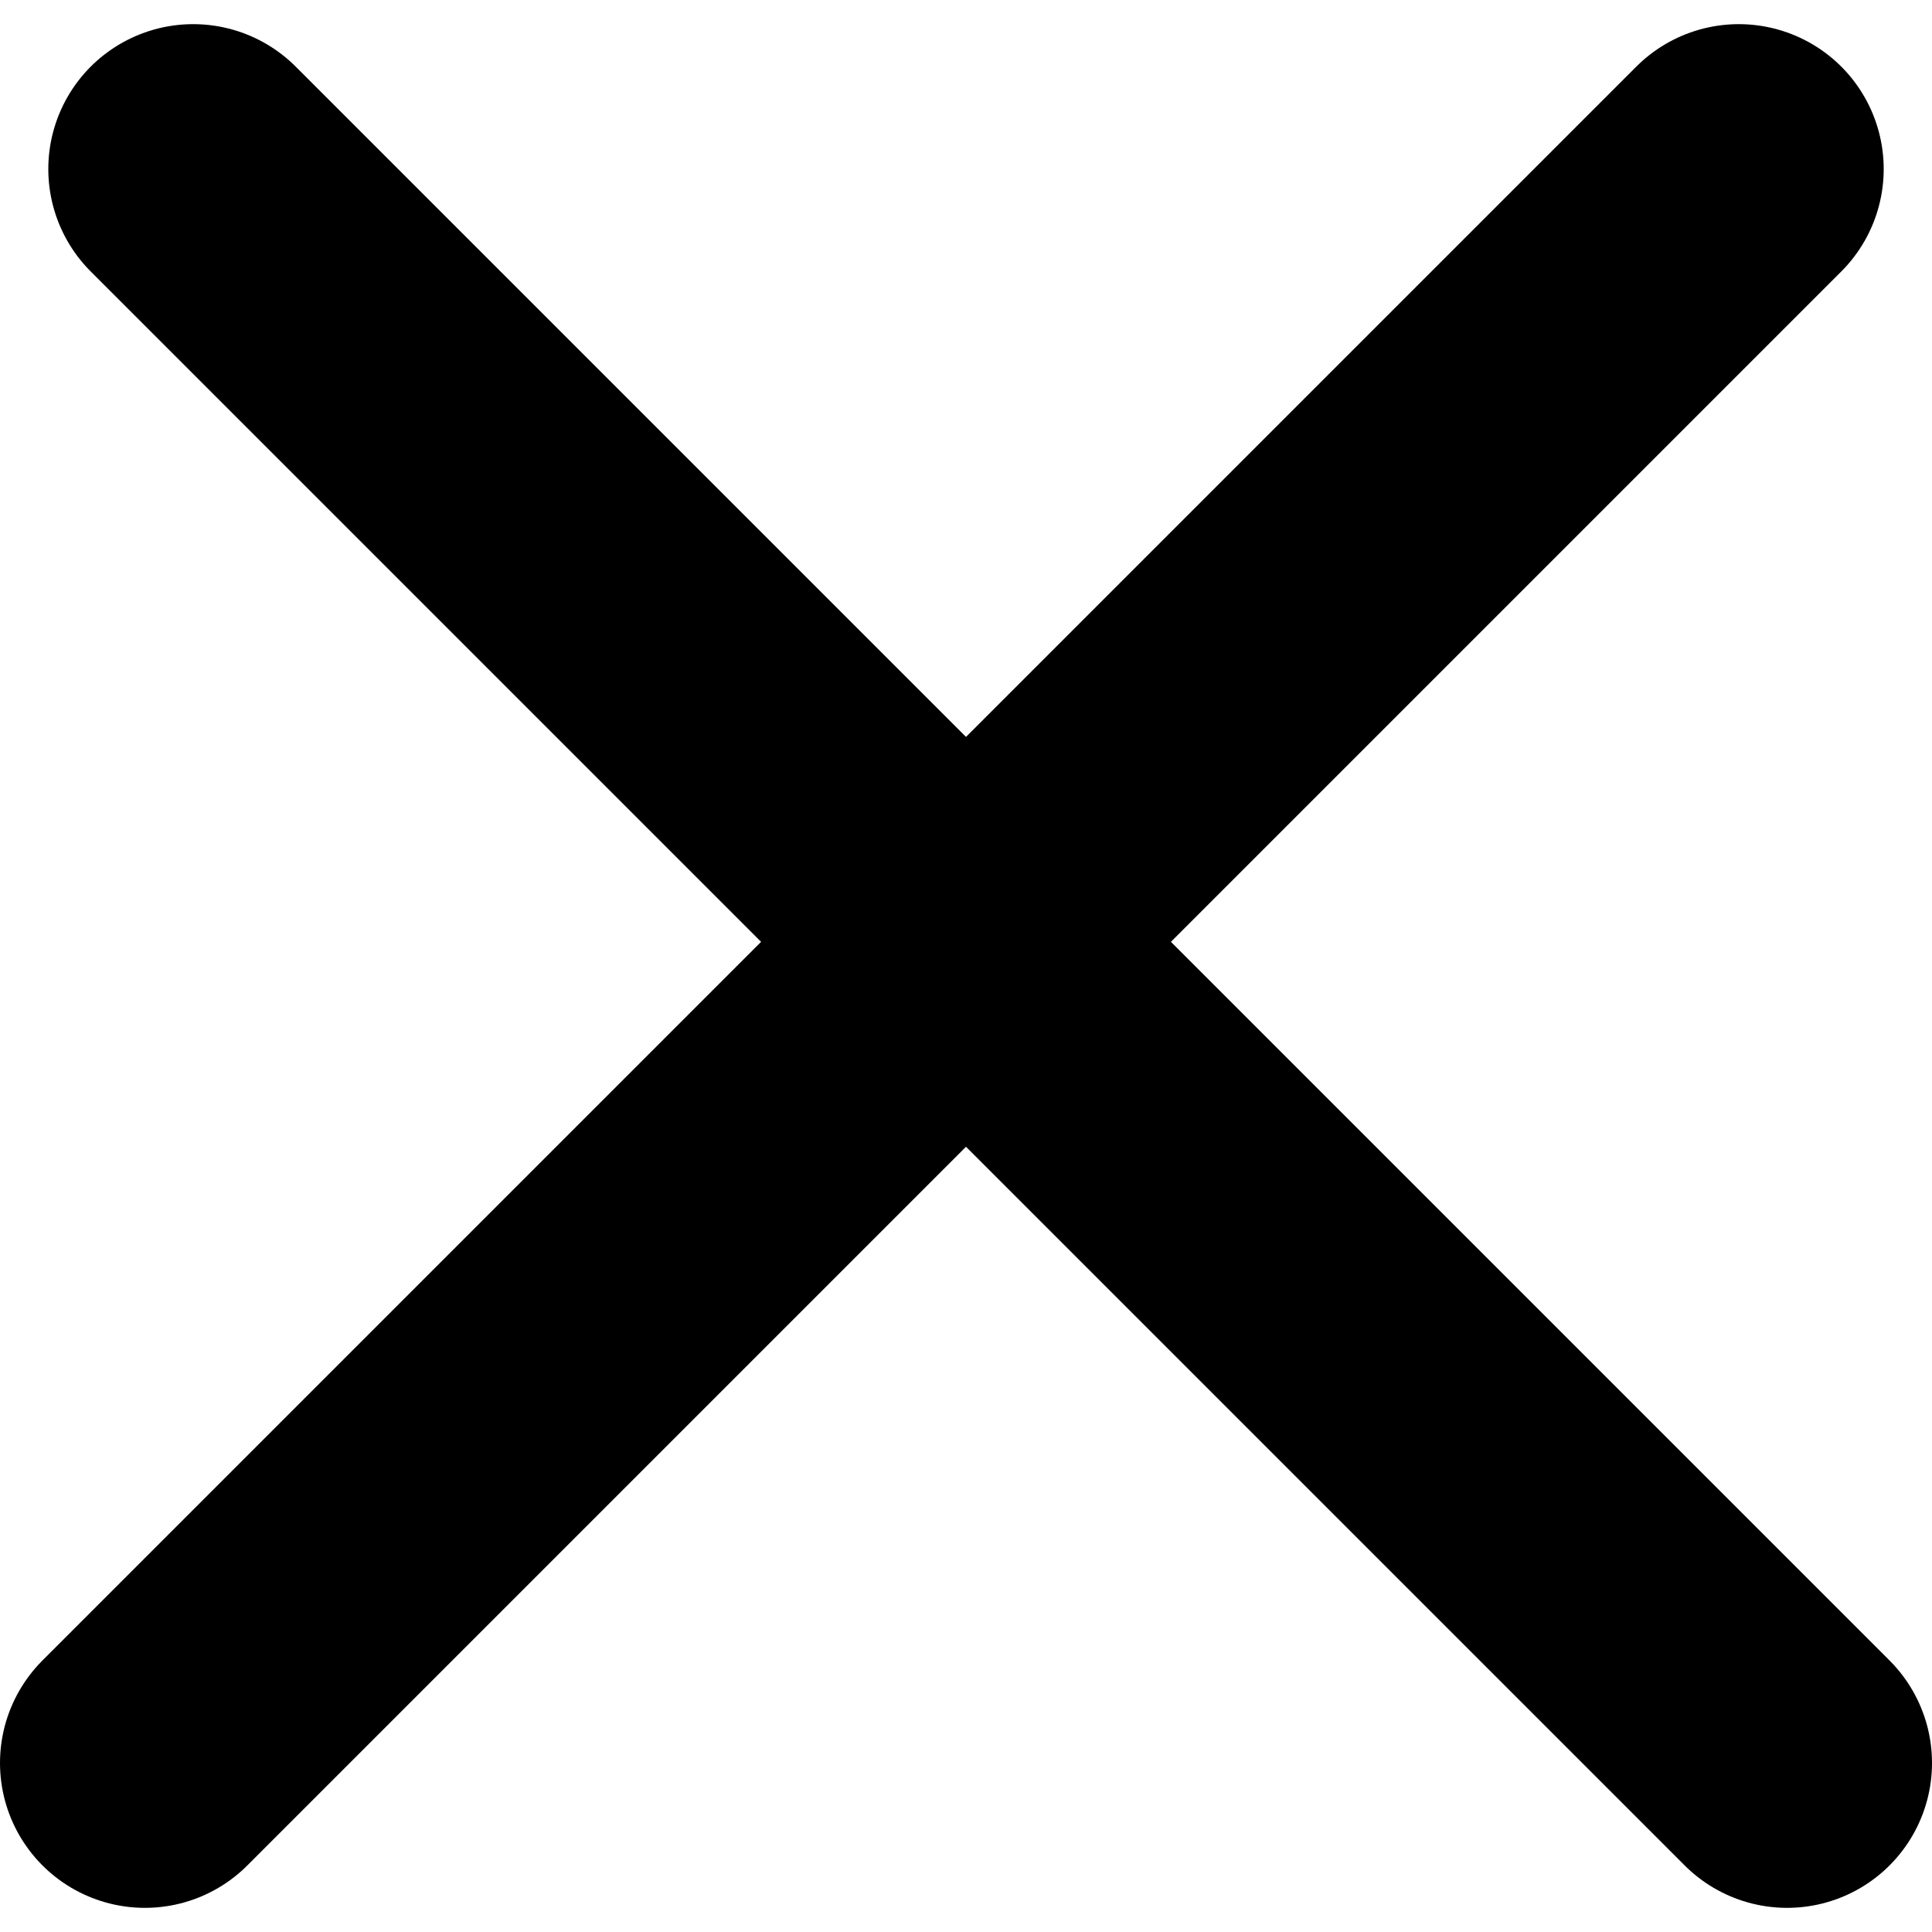 <svg xmlns="http://www.w3.org/2000/svg" width="20" height="20" viewBox="0 0 20 20" fill="none">
  <path d="M2 1.75L18.5 18.25" stroke="black" stroke-width="3" stroke-linecap="round" stroke-linejoin="round"/>
  <path d="M18 1.75L1.5 18.25" stroke="black" stroke-width="3" stroke-linecap="round" stroke-linejoin="round"/>
</svg>
